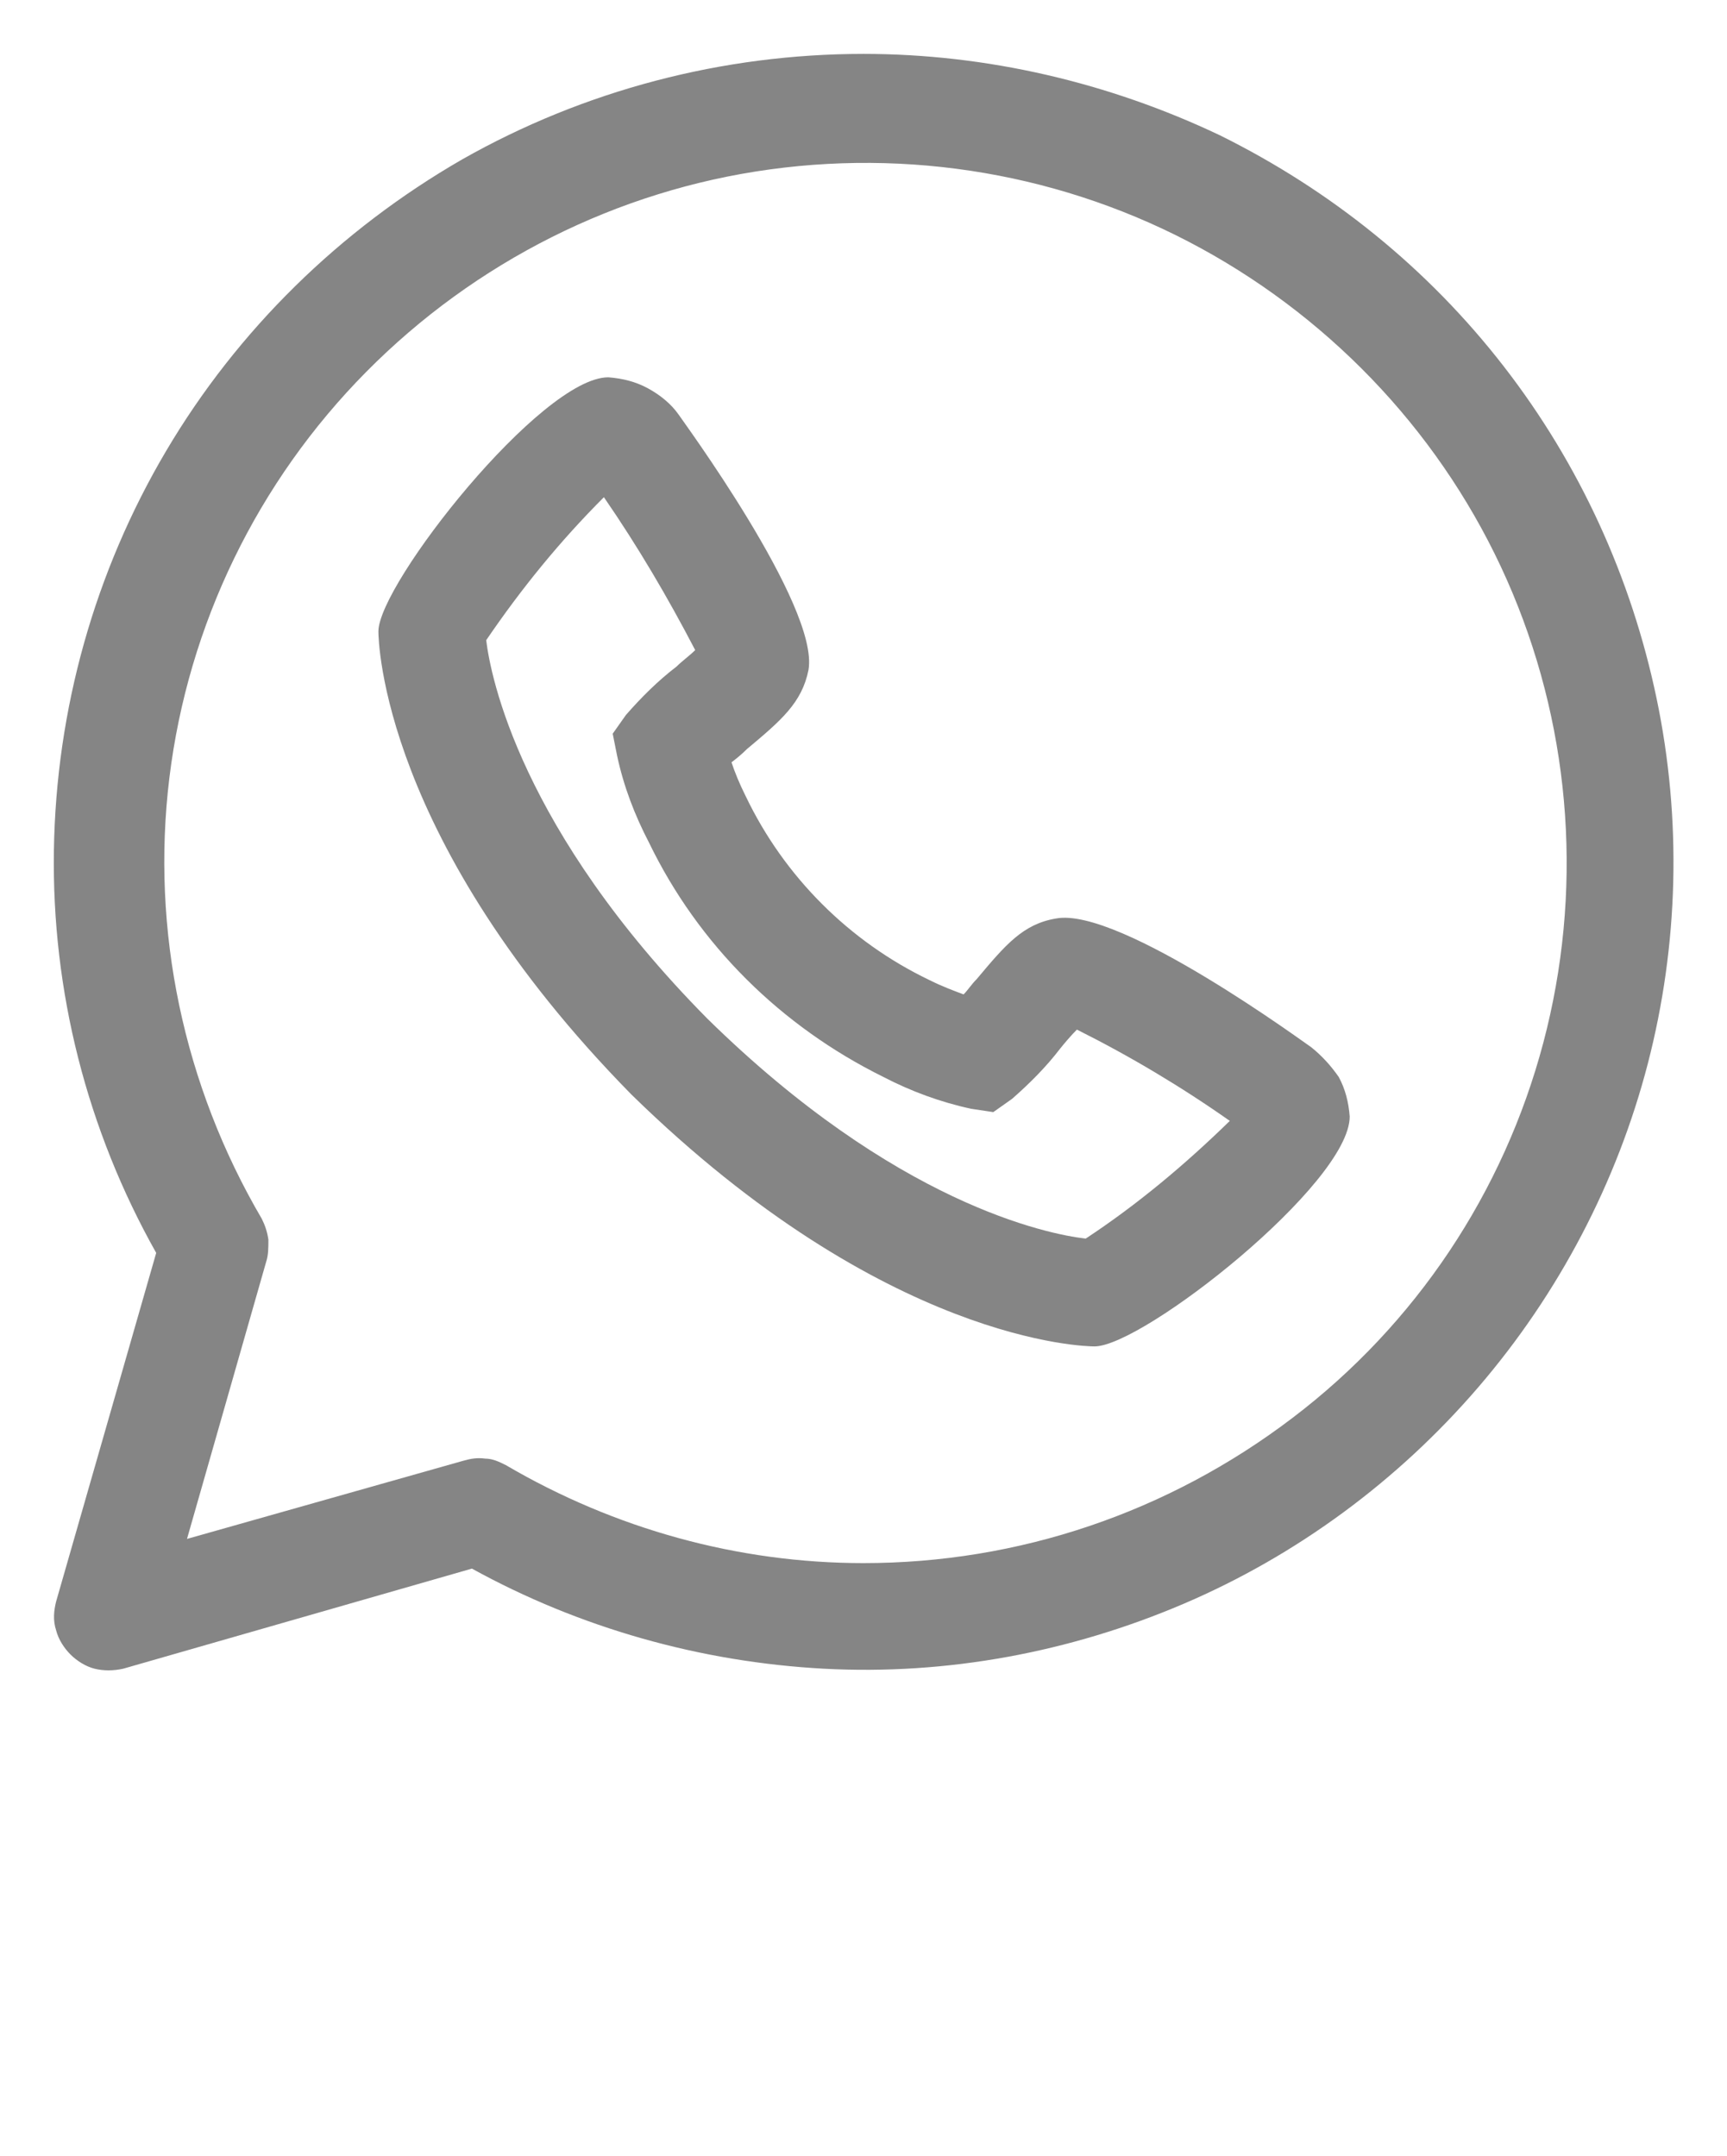 <?xml version="1.0" encoding="UTF-8"?> <!-- Generator: Adobe Illustrator 24.1.0, SVG Export Plug-In . SVG Version: 6.00 Build 0) --> <svg xmlns="http://www.w3.org/2000/svg" xmlns:xlink="http://www.w3.org/1999/xlink" id="Layer_1" x="0px" y="0px" viewBox="0 0 157 196" style="enable-background:new 0 0 157 196;" xml:space="preserve"> <style type="text/css"> .st0{fill:#858585;} </style> <g> <g> <path class="st0" d="M78.5,4.9c-12.8,0-25.4,3.3-36.5,9.6C30.9,20.9,21.6,30,15.1,41S5.1,64.5,4.9,77.3s3,25.4,9.3,36.6l-9.1,31.7 c-0.2,0.8-0.3,1.7,0,2.6c0.2,0.8,0.7,1.6,1.3,2.2c0.6,0.6,1.4,1.1,2.2,1.3s1.7,0.2,2.6,0l31.7-9.1c9.8,5.4,20.8,8.5,32,9.1 s22.4-1.5,32.7-5.9s19.5-11.2,26.8-19.7s12.6-18.6,15.4-29.4s3.1-22.2,0.8-33.2s-7-21.3-13.9-30.2s-15.7-16-25.8-21 C100.8,7.5,89.7,4.9,78.5,4.9z M78.5,142.1c-11.4,0-22.6-3.1-32.5-8.9c-0.6-0.3-1.2-0.6-1.9-0.6c-0.7-0.1-1.3,0-2,0.2L17,139.9 l7.2-25.2c0.2-0.6,0.2-1.3,0.2-2c-0.1-0.7-0.3-1.3-0.6-1.9c-7.1-12.1-10.1-26.2-8.4-40.1s8-26.9,17.9-36.9S56.1,17.3,70,15.4 s28.1,0.8,40.3,7.8s21.8,17.8,27.2,30.7s6.4,27.3,2.8,40.9c-3.6,13.6-11.6,25.6-22.8,34.1C106.2,137.5,92.6,142.1,78.5,142.1z"></path> <path class="st0" d="M119.2,95.2C119,95.1,101.8,82.4,96,83.5c-3,0.5-4.6,2.4-7.2,5.5c-0.5,0.5-0.8,1-1.2,1.4 c-0.8-0.3-1.9-0.7-3.1-1.3c-7.3-3.5-13.2-9.4-16.7-16.7c-0.6-1.2-1-2.2-1.3-3.1c0.4-0.3,0.9-0.7,1.4-1.2c3.1-2.6,5-4.2,5.6-7.2 c1-5.8-11.7-23-11.8-23.2c-0.7-1-1.7-1.8-2.8-2.4c-1.1-0.6-2.3-0.9-3.6-1c-6.1,0-20.9,18.8-20.9,23.1c0,0.8,0.3,19,23,42.1 c23.1,22.6,41.3,22.9,42.1,22.9c4.4,0,23.2-14.8,23.2-20.9c-0.1-1.3-0.4-2.5-1-3.6C121,96.9,120.2,96,119.2,95.2z M98.7,112.6 c-3.5-0.4-17.3-3.2-34.4-20c-17-17.2-19.7-31.1-20.1-34.4c3.2-4.7,6.7-9,10.7-13c3.1,4.5,5.8,9.1,8.3,13.9c-0.5,0.5-1.2,1-1.7,1.5 c-1.7,1.3-3.2,2.8-4.6,4.4l-1.2,1.7l0.4,2c0.6,2.8,1.6,5.4,2.9,7.9c4.5,9.3,12,16.7,21.3,21.3c2.5,1.3,5.2,2.3,8,2.9l2,0.3 l1.7-1.2c1.6-1.4,3.1-2.9,4.4-4.6c0.4-0.5,1-1.2,1.5-1.7c4.8,2.4,9.5,5.2,13.9,8.3C107.7,105.9,103.4,109.5,98.7,112.6z"></path> </g> </g> </svg> 
